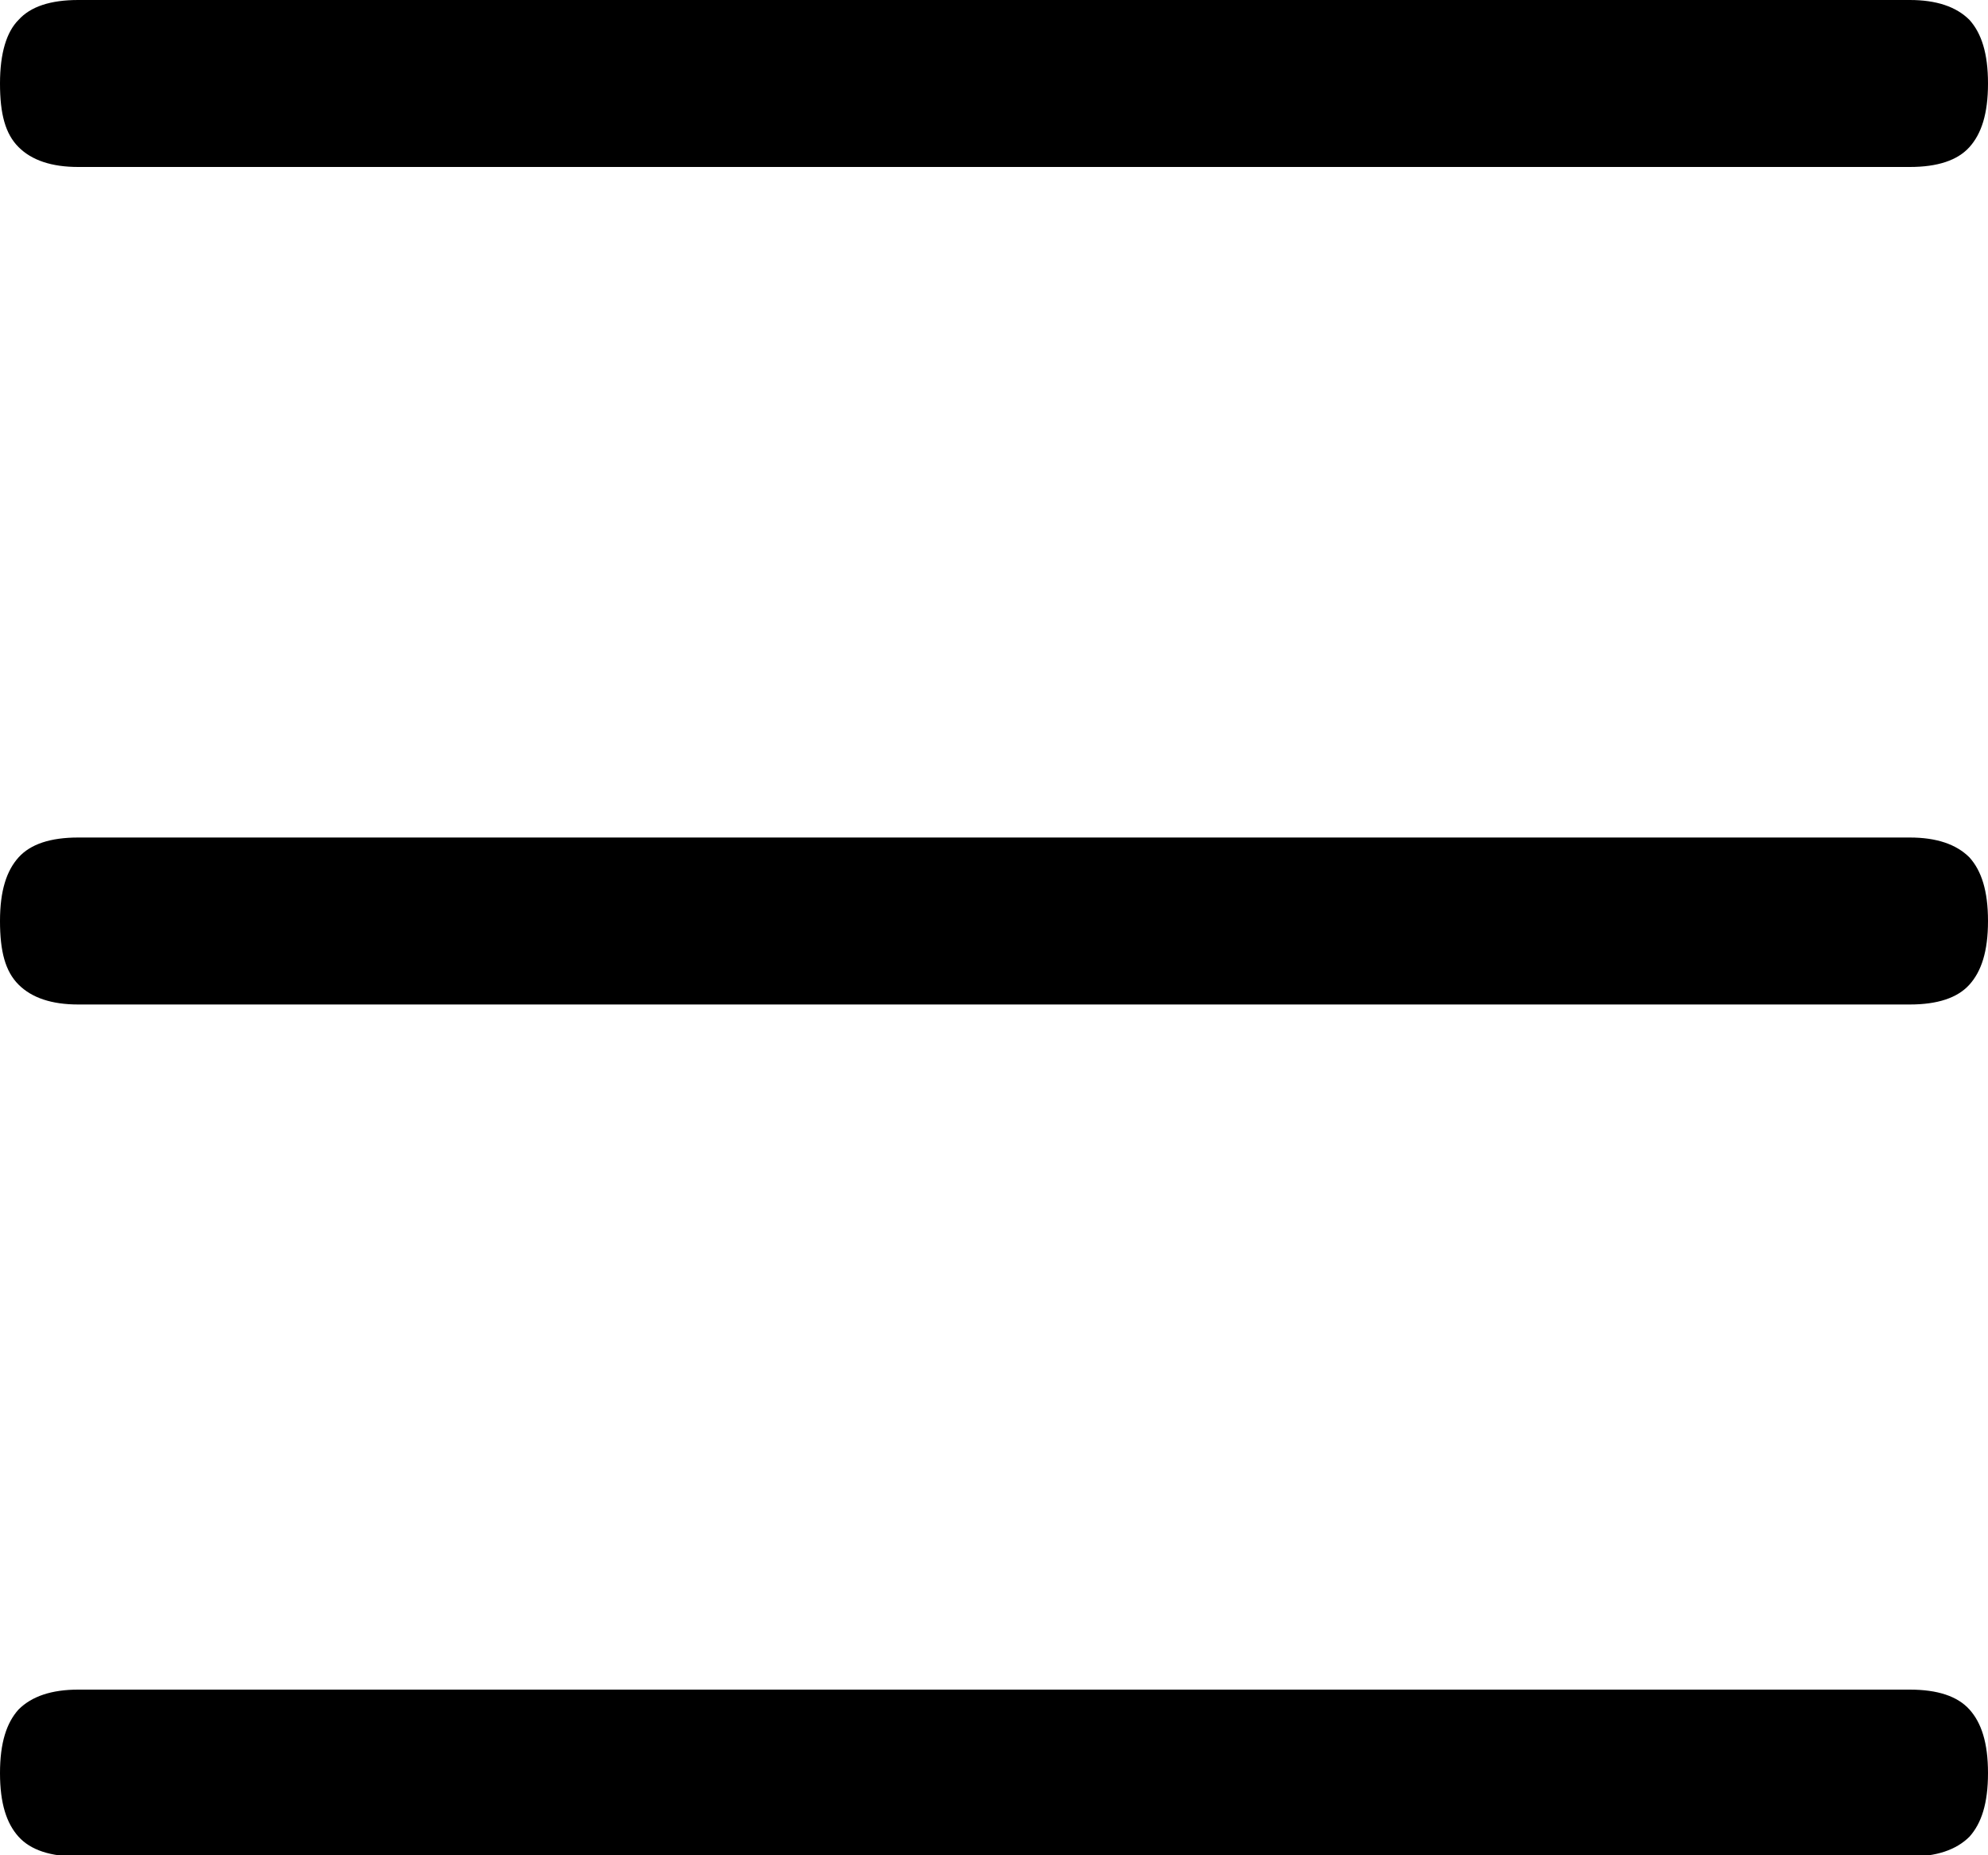<?xml version="1.0" encoding="UTF-8"?><svg id="Layer_1" xmlns="http://www.w3.org/2000/svg" viewBox="0 0 15 14"><path d="M14.86,6.47c.09,.1,.14,.25,.14,.48s-.05,.38-.14,.48c-.09,.1-.24,.15-.45,.15H.59c-.2,0-.35-.05-.45-.15s-.14-.25-.14-.48,.05-.38,.14-.48c.09-.1,.24-.15,.45-.15H14.41c.2,0,.35,.05,.45,.15ZM14.86,.15c.09,.1,.14,.25,.14,.48s-.05,.38-.14,.48c-.09,.1-.24,.15-.45,.15H.59c-.2,0-.35-.05-.45-.15s-.14-.25-.14-.48S.05,.24,.14,.15c.09-.1,.24-.15,.45-.15H14.41c.2,0,.35,.05,.45,.15Zm-.45,12.6H.59c-.2,0-.35,.05-.45,.15-.09,.1-.14,.25-.14,.48s.05,.38,.14,.48,.24,.15,.45,.15H14.41c.2,0,.35-.05,.45-.15,.09-.1,.14-.25,.14-.48s-.05-.38-.14-.48c-.09-.1-.24-.15-.45-.15Z"/></svg>